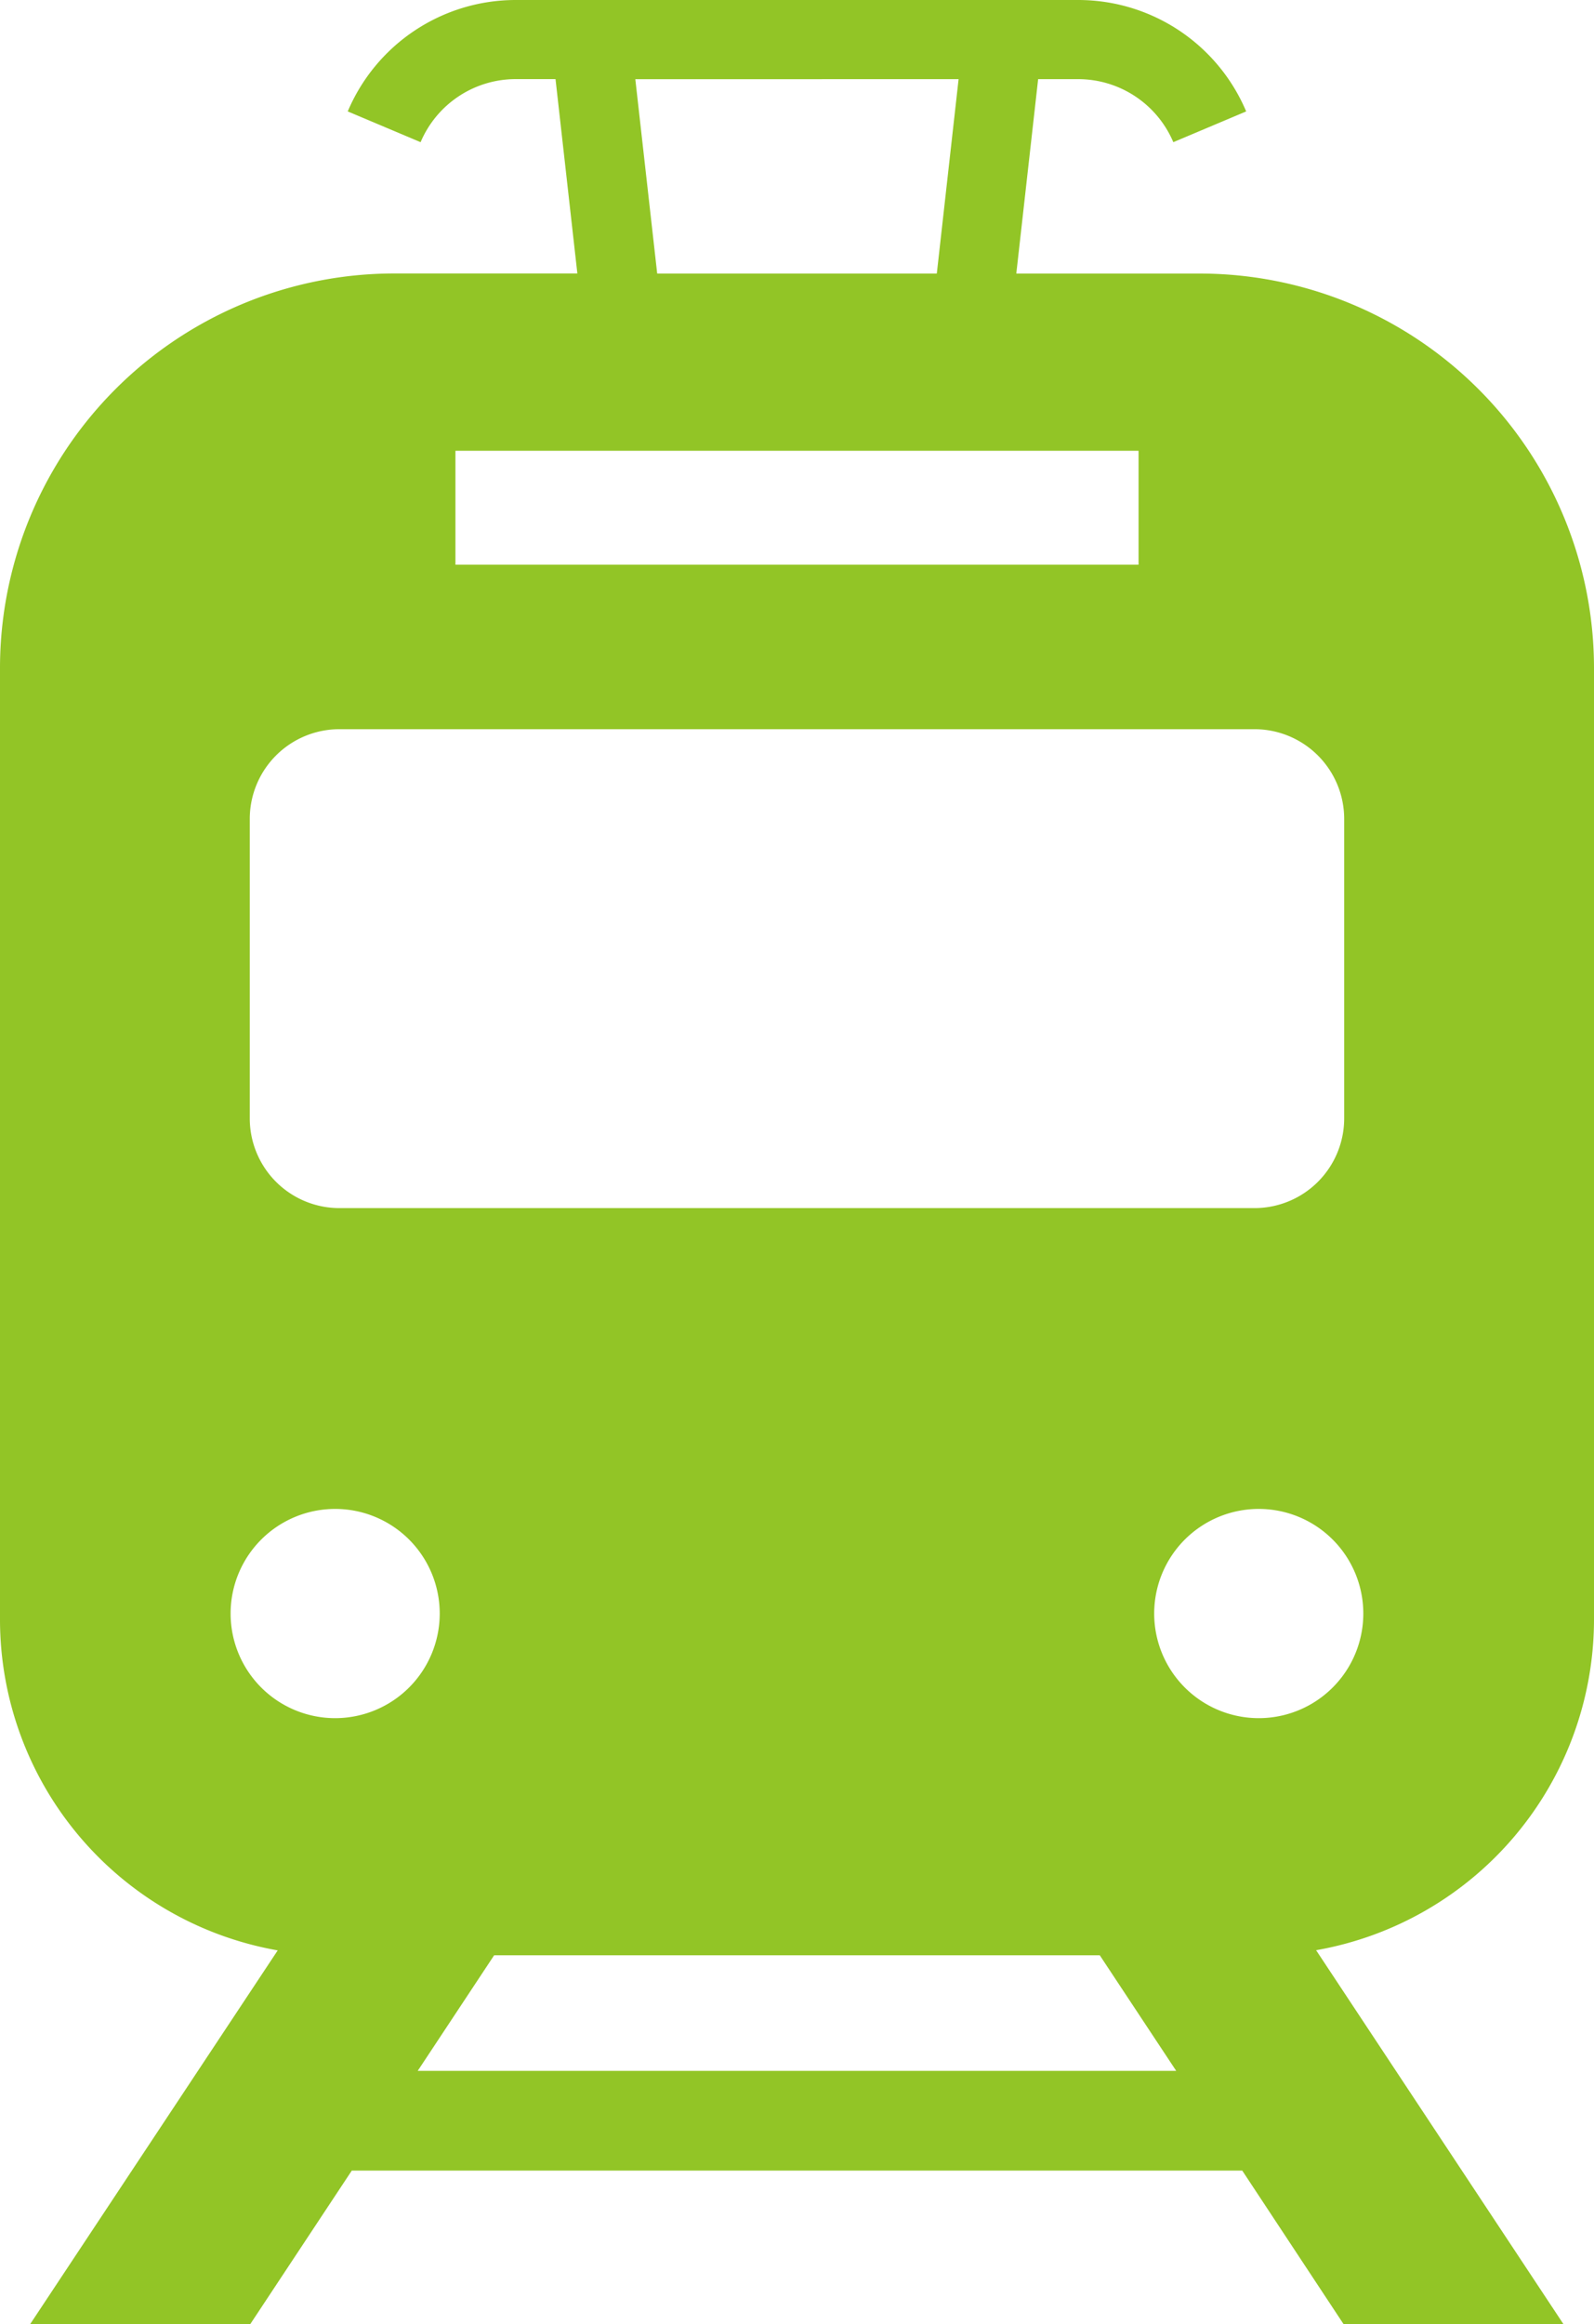 <svg id="icon_train" xmlns="http://www.w3.org/2000/svg" xmlns:xlink="http://www.w3.org/1999/xlink" width="37.015" height="53.942" viewBox="0 0 37.015 53.942">
  <defs>
    <clipPath id="clip-path">
      <rect id="矩形_777" data-name="矩形 777" width="37.015" height="53.942" fill="#92c526"/>
    </clipPath>
  </defs>
  <g id="组_7250" data-name="组 7250" clip-path="url(#clip-path)">
    <path id="路径_17290" data-name="路径 17290" d="M37.015,37.6V15.509a9.159,9.159,0,0,0-9.16-9.16H23.6l.507-4.512h.928A2.4,2.4,0,0,1,27.246,3.3l1.692-.714h0A4.234,4.234,0,0,0,25.038,0H11.975a4.235,4.235,0,0,0-3.9,2.586L9.767,3.3a2.4,2.4,0,0,1,2.208-1.464H12.9l.507,4.511H9.16A9.16,9.16,0,0,0,0,15.509V37.6a7.8,7.8,0,0,0,6.449,7.667L.7,53.942H5.811l2.358-3.564H28.847L31.2,53.942h5.106l-5.744-8.679A7.8,7.8,0,0,0,37.015,37.6M22.26,1.837l-.506,4.512H15.261l-.508-4.511ZM10.576,10.462H26.439v2.644H10.576ZM5.8,19.007a2.082,2.082,0,0,1,2.081-2.083H29.131a2.084,2.084,0,0,1,2.083,2.083v6.949a2.083,2.083,0,0,1-2.083,2.083H7.884A2.082,2.082,0,0,1,5.8,25.956Zm1.983,20.87a2.428,2.428,0,1,1,2.428-2.428,2.429,2.429,0,0,1-2.428,2.428M9.7,48.063l1.775-2.683H25.538l1.775,2.683Zm19.528-8.186a2.428,2.428,0,1,1,2.43-2.428,2.428,2.428,0,0,1-2.43,2.428" fill="#92c526"/>
  </g>
</svg>
